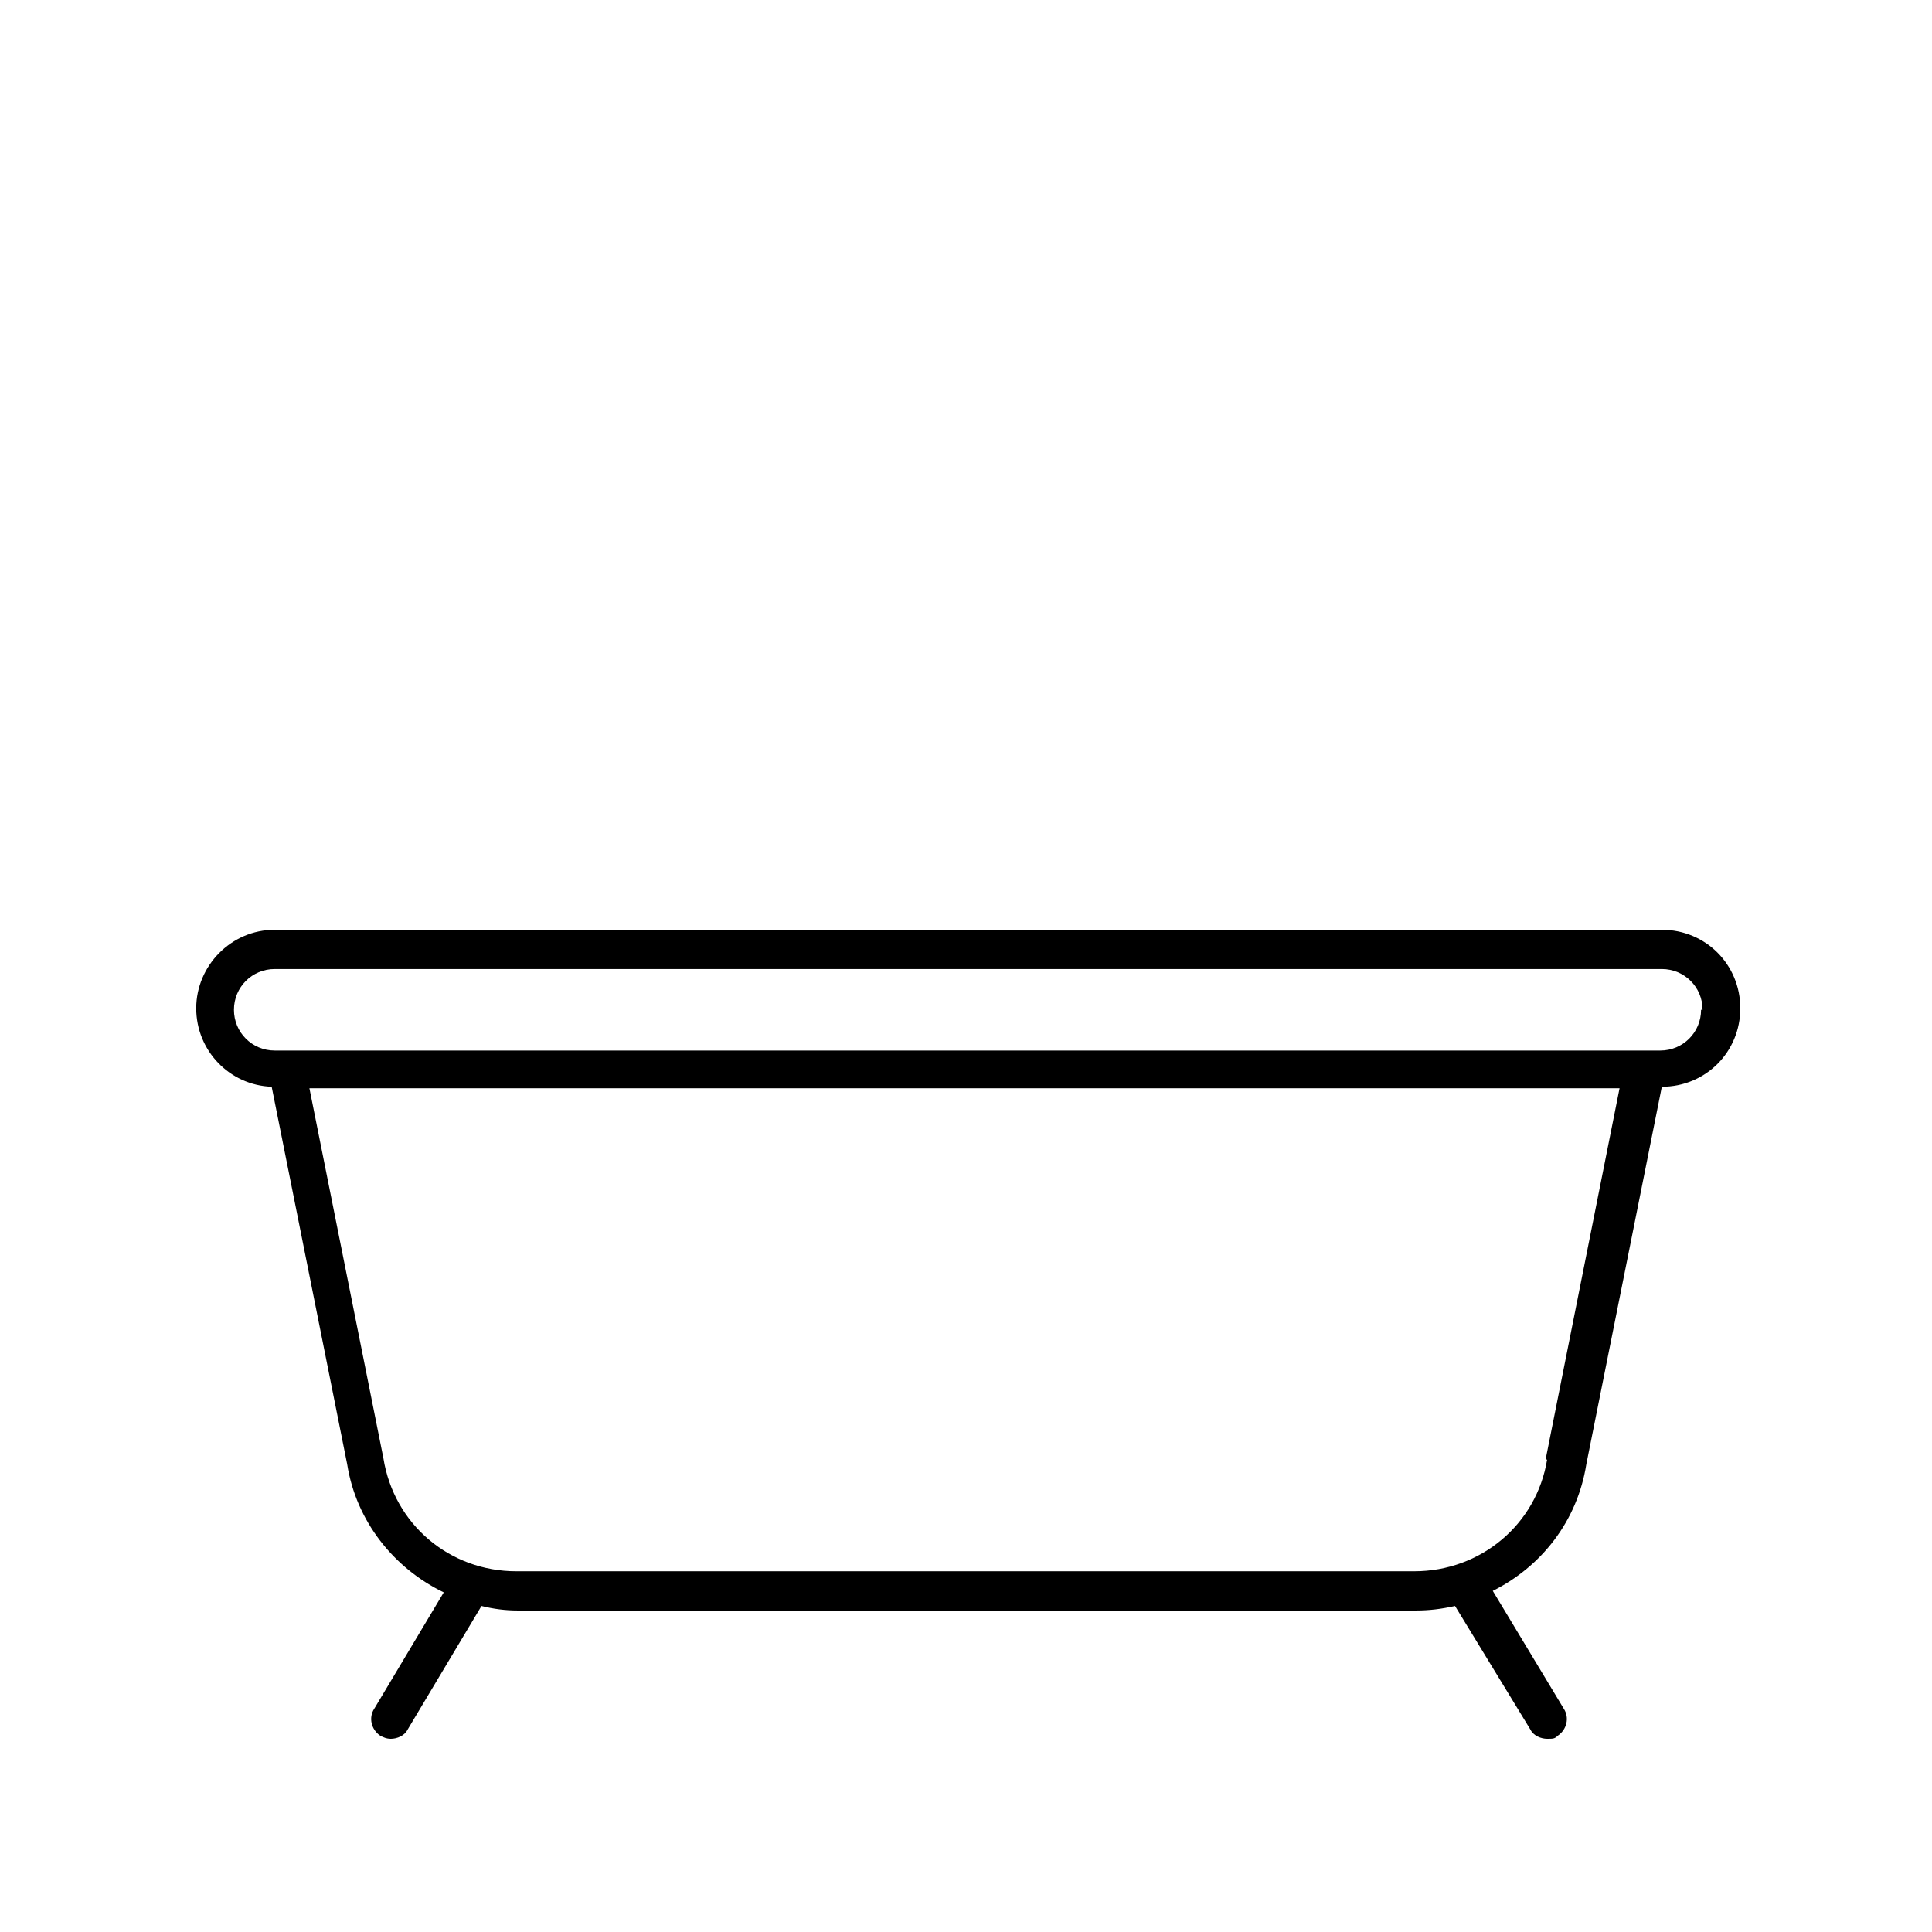 <?xml version="1.0" encoding="UTF-8"?>
<svg id="Calque_1" xmlns="http://www.w3.org/2000/svg" version="1.1" viewBox="0 0 128 128">
  <!-- Generator: Adobe Illustrator 29.5.1, SVG Export Plug-In . SVG Version: 2.1.0 Build 141)  -->
  <path d="M107.5,61.6H18.2c-2.9,0-5.2,2.4-5.2,5.2h0c0,2.8,2.2,5.1,5,5.2l5,25c.6,3.8,3.1,6.9,6.4,8.5l-4.6,7.7c-.4.6-.2,1.4.4,1.8.2.1.4.2.7.2.4,0,.9-.2,1.1-.6l4.9-8.2c.8.2,1.6.3,2.4.3h59.5c.9,0,1.7-.1,2.6-.3l5,8.2c.2.4.7.6,1.1.6s.5,0,.7-.2c.6-.4.8-1.2.4-1.8l-4.7-7.8c3.2-1.6,5.6-4.6,6.2-8.4l5-25h0c2.9,0,5.2-2.3,5.2-5.2s-2.3-5.2-5.2-5.2M102.5,96.7c-.7,4.3-4.4,7.4-8.8,7.4h-59.5c-4.4,0-8.1-3.1-8.8-7.5l-4.9-24.5h86.8l-4.9,24.6ZM112.7,66.9c0,1.5-1.2,2.7-2.7,2.7H18.2c-1.5,0-2.7-1.2-2.7-2.7s1.2-2.7,2.7-2.7h91.9c1.5,0,2.7,1.2,2.7,2.7h0Z"/>
</svg>